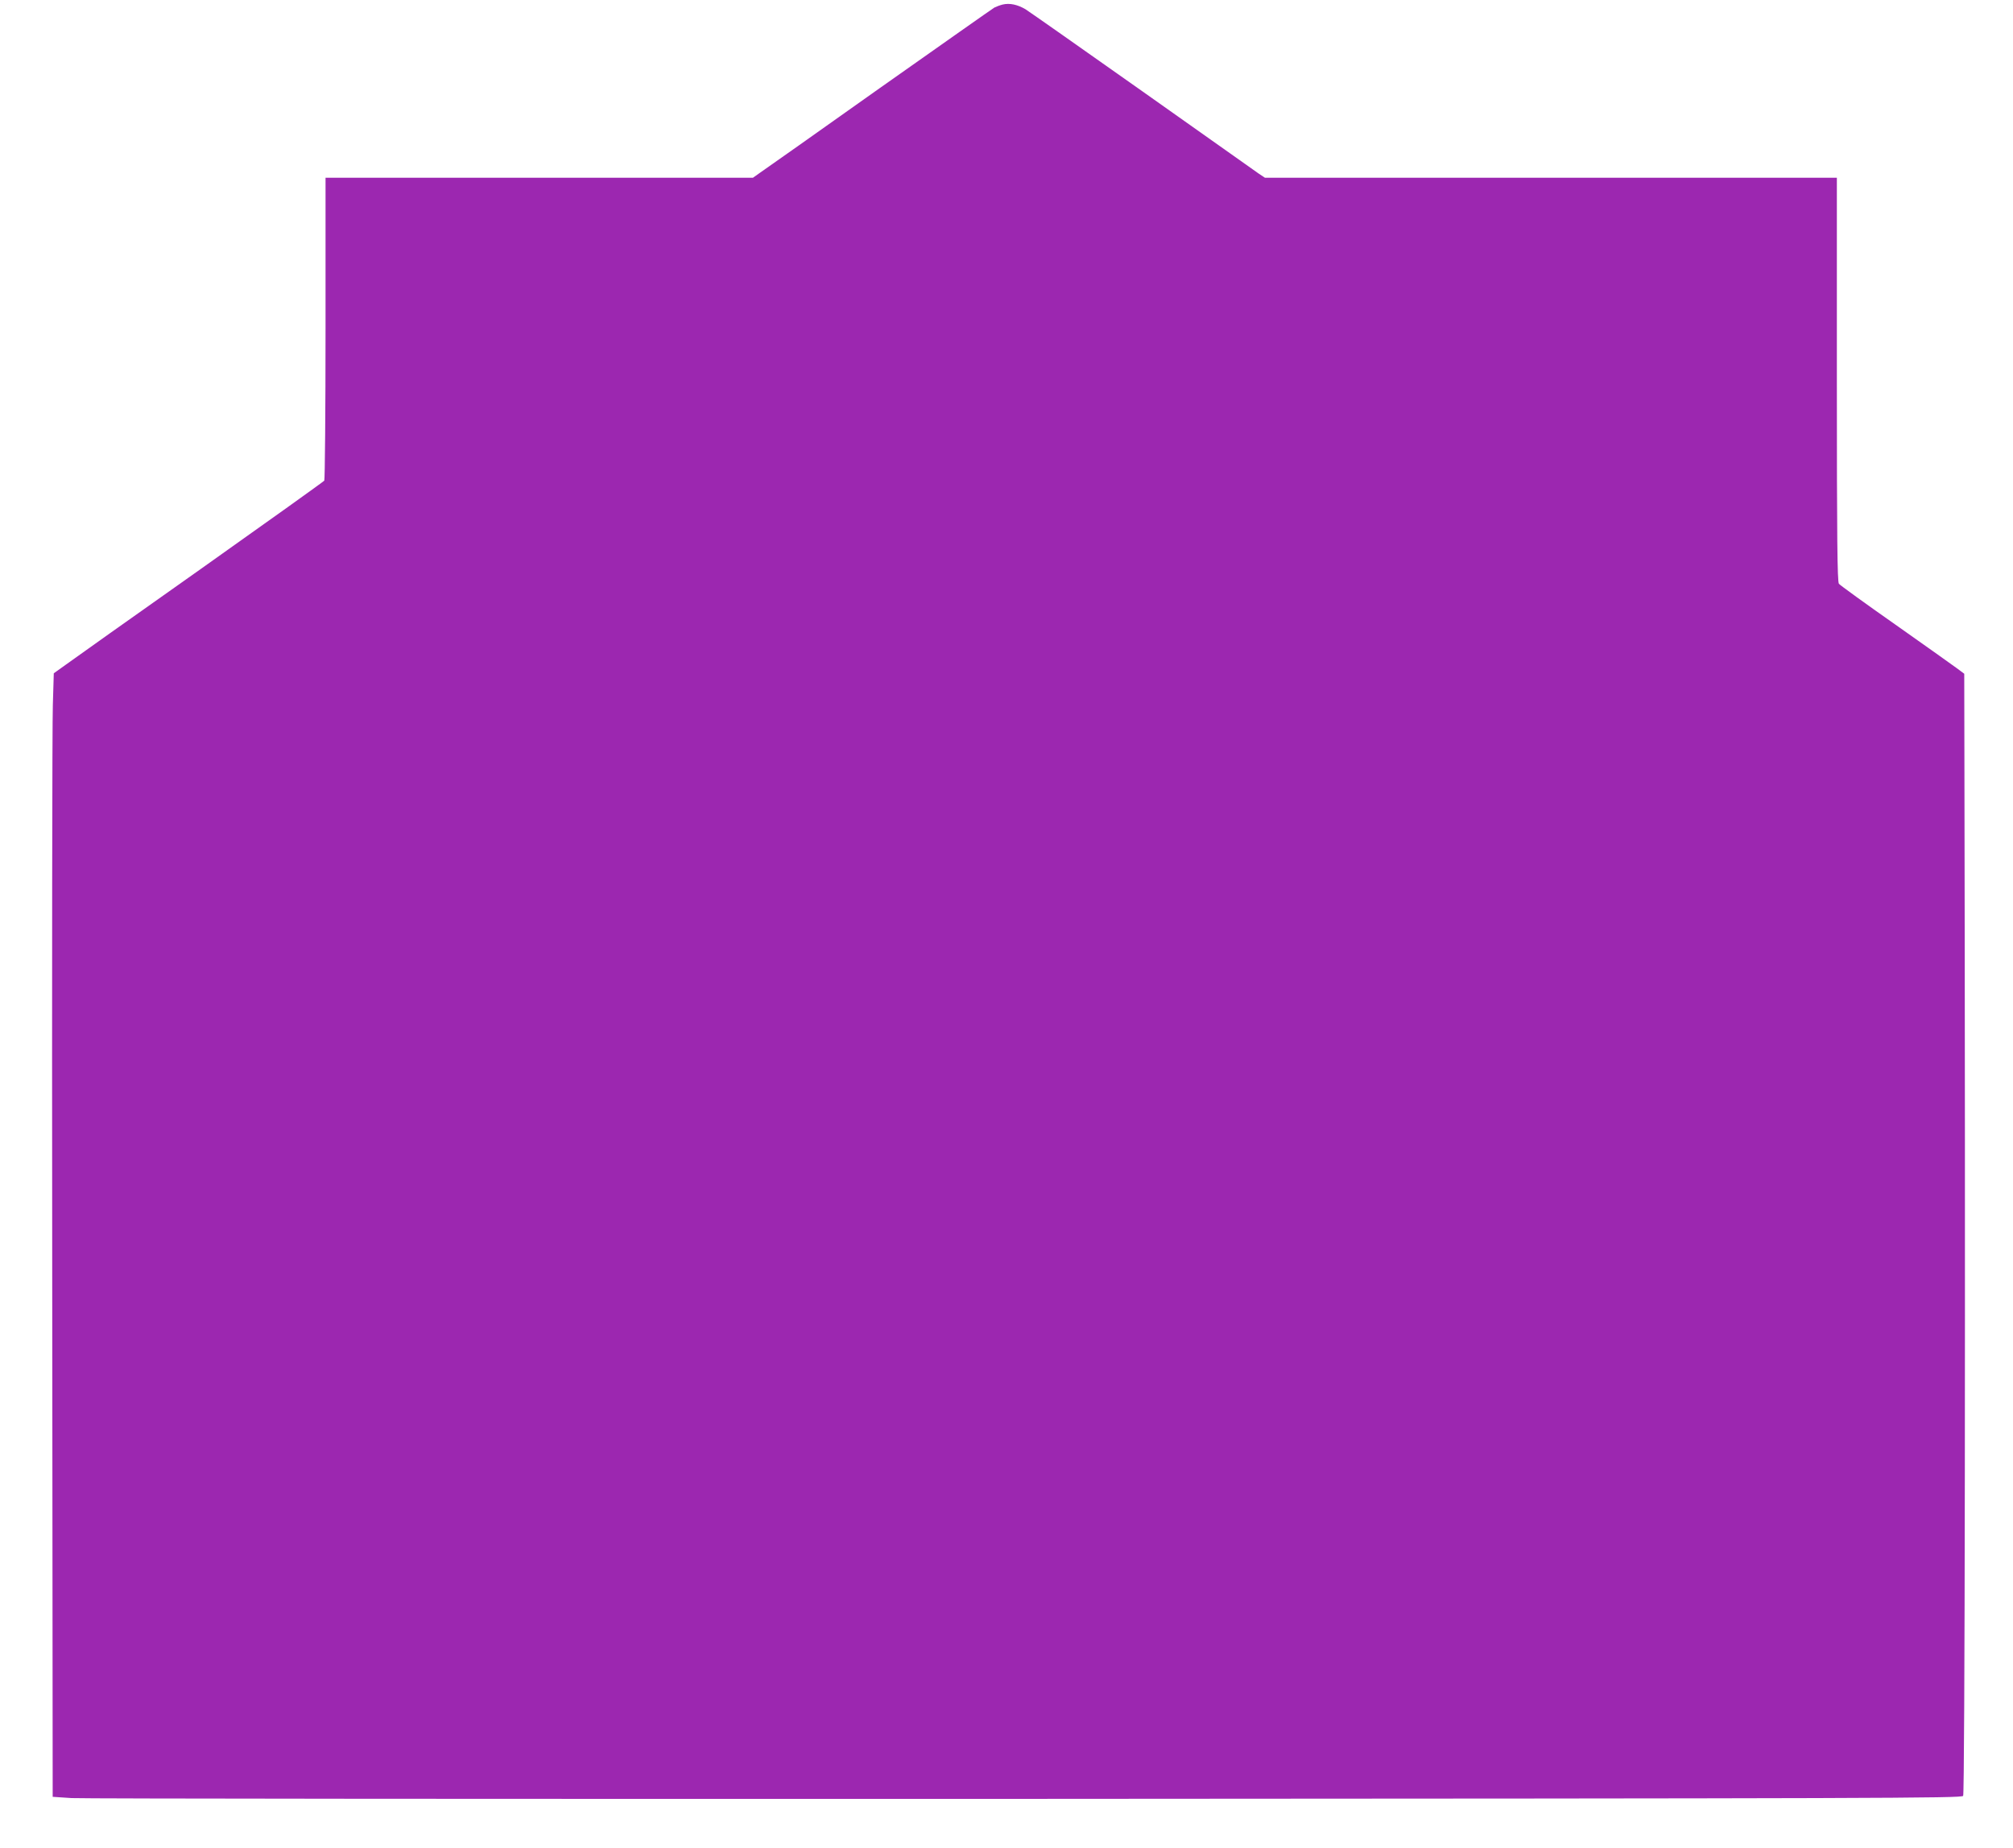 <?xml version="1.0" standalone="no"?>
<!DOCTYPE svg PUBLIC "-//W3C//DTD SVG 20010904//EN"
 "http://www.w3.org/TR/2001/REC-SVG-20010904/DTD/svg10.dtd">
<svg version="1.0" xmlns="http://www.w3.org/2000/svg"
 width="1280pt" height="1175pt" viewBox="0 0 1280 1175"
 preserveAspectRatio="xMidYMid meet">
<g transform="translate(0,1175) scale(0.1,-0.1)"
fill="#9c27b0" stroke="none">
<path d="M6375 11721 c-16 -4 -40 -13 -52 -19 -12 -7 -340 -238 -730 -513
-389 -276 -730 -517 -757 -535 l-48 -34 -1359 0 -1359 0 0 -957 c0 -527 -4
-963 -8 -969 -4 -6 -358 -259 -787 -563 -429 -303 -814 -576 -856 -607 l-77
-55 -6 -202 c-4 -111 -6 -1718 -4 -3572 l3 -3370 120 -8 c66 -4 2797 -6 6068
-5 5464 3 5950 4 5960 19 11 14 15 3282 8 6599 l-1 536 -47 35 c-27 20 -203
145 -393 279 -190 133 -351 250 -357 258 -10 13 -13 287 -13 1299 l0 1283
-1819 0 -1818 0 -39 26 c-21 15 -354 250 -738 522 -385 272 -720 507 -745 523
-51 30 -101 41 -146 30z"/>
</g>
</svg>
